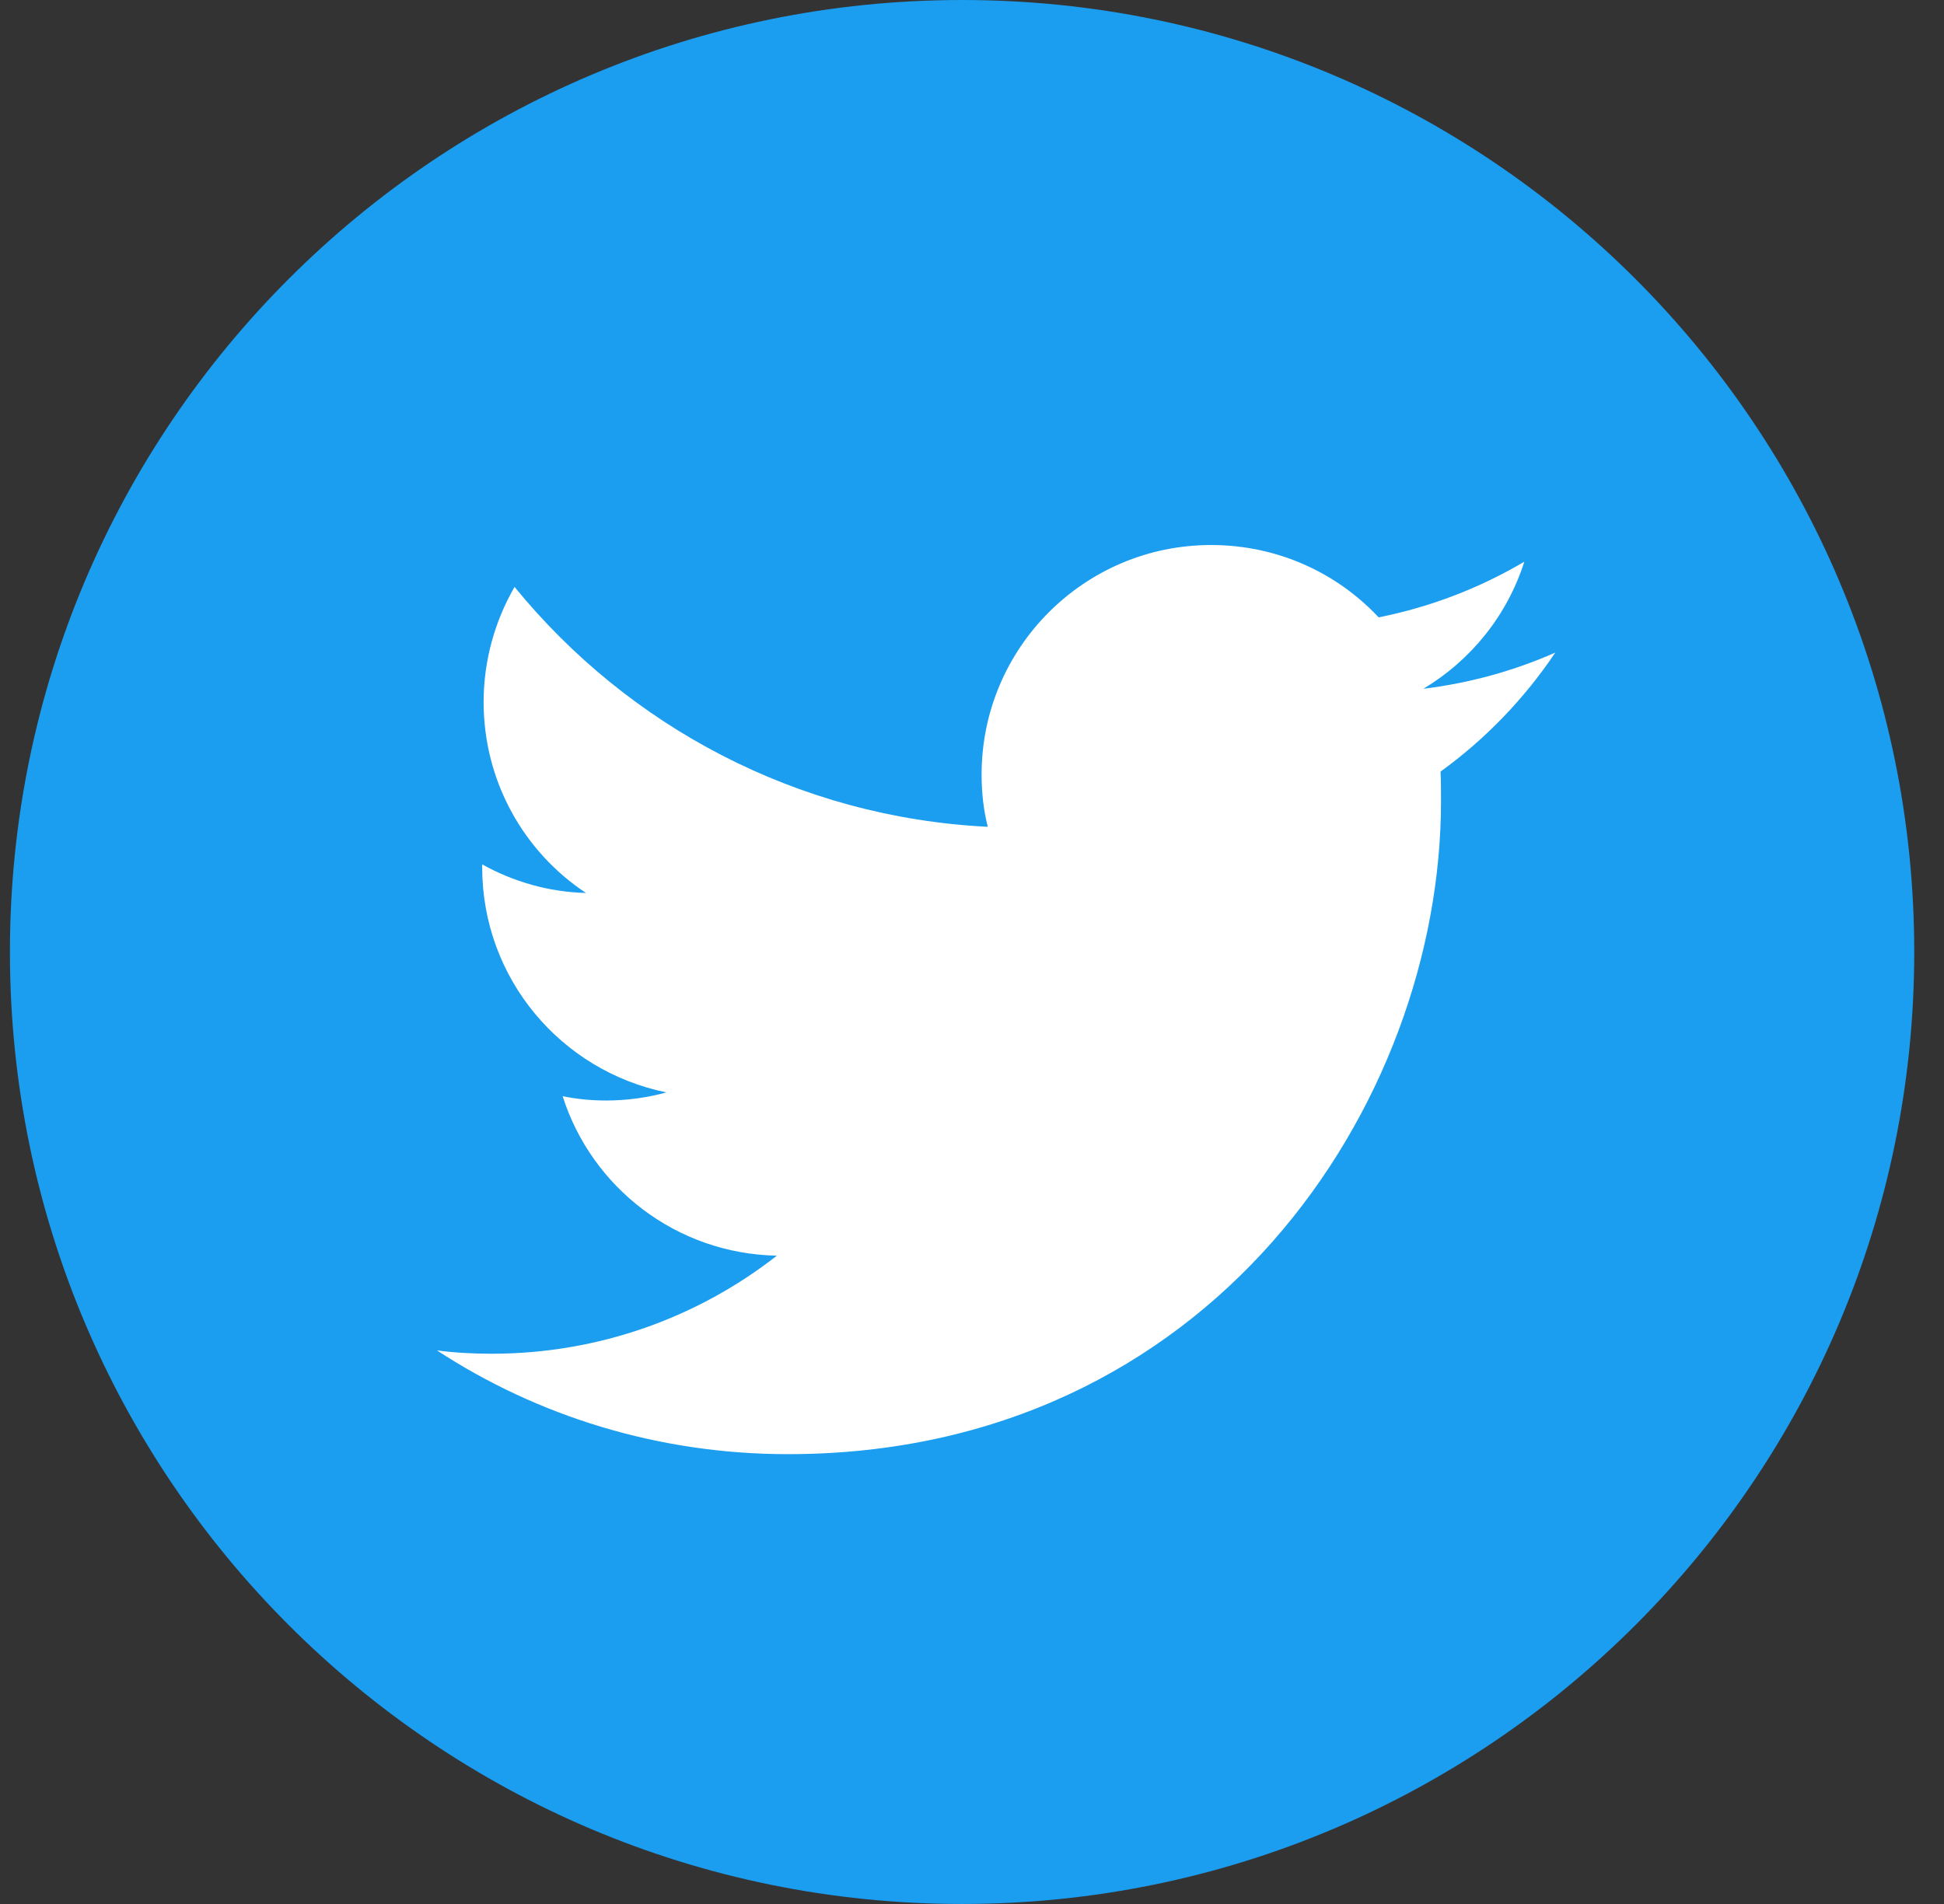 <svg width="49" height="48" viewBox="0 0 49 48" fill="none" xmlns="http://www.w3.org/2000/svg">
<rect x="0" y="0" width="49" height="48" fill="#333333" stroke="none"/>
<g clip-path="url(#clip0_2228_16305)">
<path d="M24.25 48C37.505 48 48.25 37.255 48.25 24C48.25 10.745 37.505 0 24.25 0C10.995 0 0.25 10.745 0.25 24C0.25 37.255 10.995 48 24.25 48Z" fill="#1B9DF0"/>
<path d="M19.858 36.66C30.502 36.66 36.322 27.84 36.322 20.196C36.322 19.944 36.322 19.692 36.31 19.452C37.438 18.636 38.422 17.616 39.202 16.452C38.17 16.908 37.054 17.22 35.878 17.364C37.078 16.644 37.99 15.516 38.422 14.16C37.306 14.82 36.07 15.3 34.75 15.564C33.694 14.436 32.194 13.74 30.526 13.74C27.334 13.74 24.742 16.332 24.742 19.524C24.742 19.98 24.79 20.424 24.898 20.844C20.086 20.604 15.826 18.3 12.97 14.796C12.478 15.648 12.19 16.644 12.19 17.7C12.19 19.704 13.21 21.48 14.77 22.512C13.822 22.488 12.934 22.224 12.154 21.792C12.154 21.816 12.154 21.84 12.154 21.864C12.154 24.672 14.146 27 16.798 27.54C16.318 27.672 15.802 27.744 15.274 27.744C14.902 27.744 14.542 27.708 14.182 27.636C14.914 29.94 17.05 31.608 19.582 31.656C17.602 33.204 15.106 34.128 12.394 34.128C11.926 34.128 11.47 34.104 11.014 34.044C13.546 35.7 16.594 36.66 19.858 36.66Z" fill="white"/>
</g>
<defs>
<clipPath id="clip0_2228_16305">
<rect width="48" height="48" fill="white" transform="translate(0.25)"/>
</clipPath>
</defs>
</svg>
